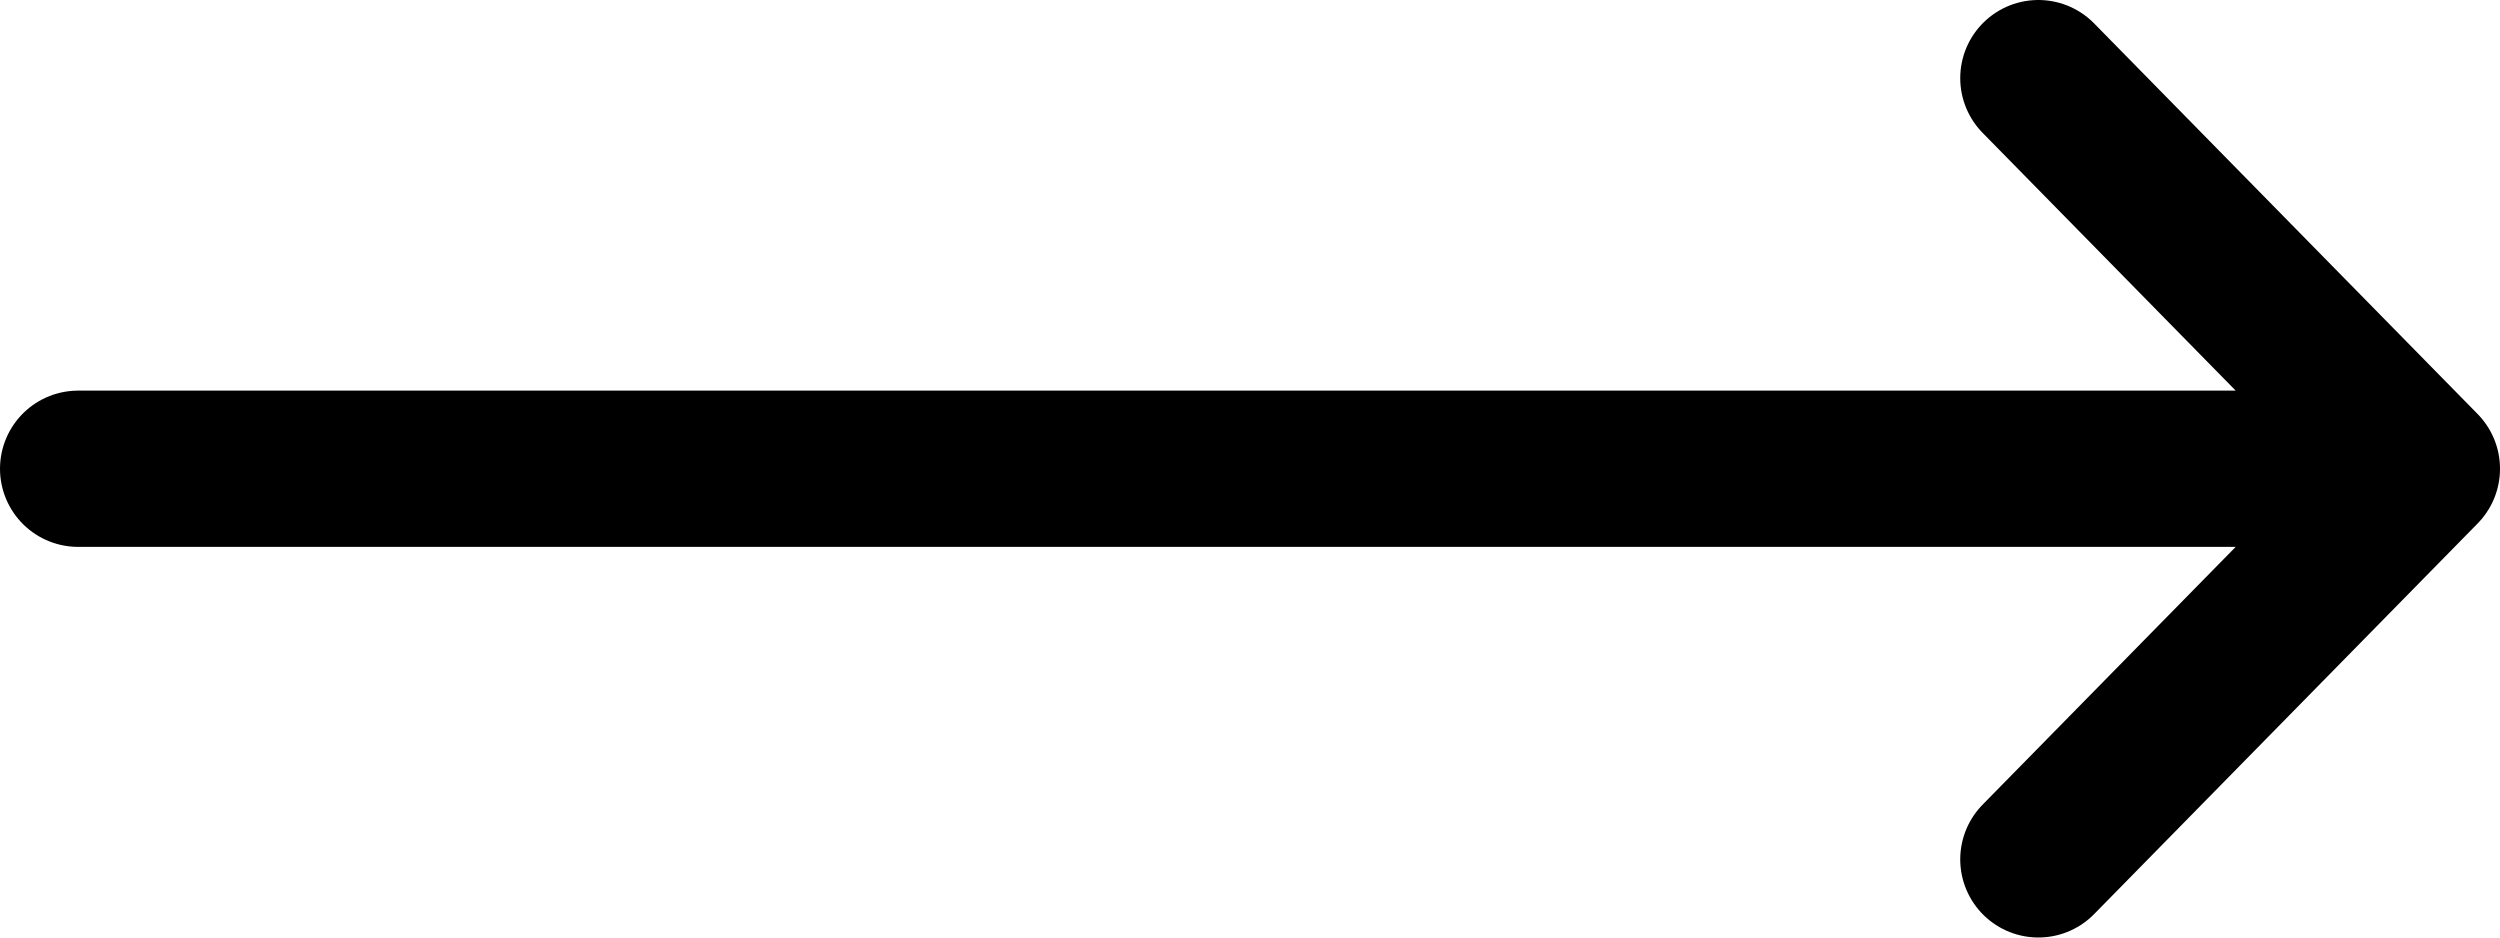 <svg width="32" height="12" viewBox="0 0 32 12" fill="none" xmlns="http://www.w3.org/2000/svg">
<path d="M1 6H31M31 6L26.091 1M31 6L26.091 11" stroke="black" stroke-width="2" stroke-linecap="round" stroke-linejoin="round"/>
</svg>
